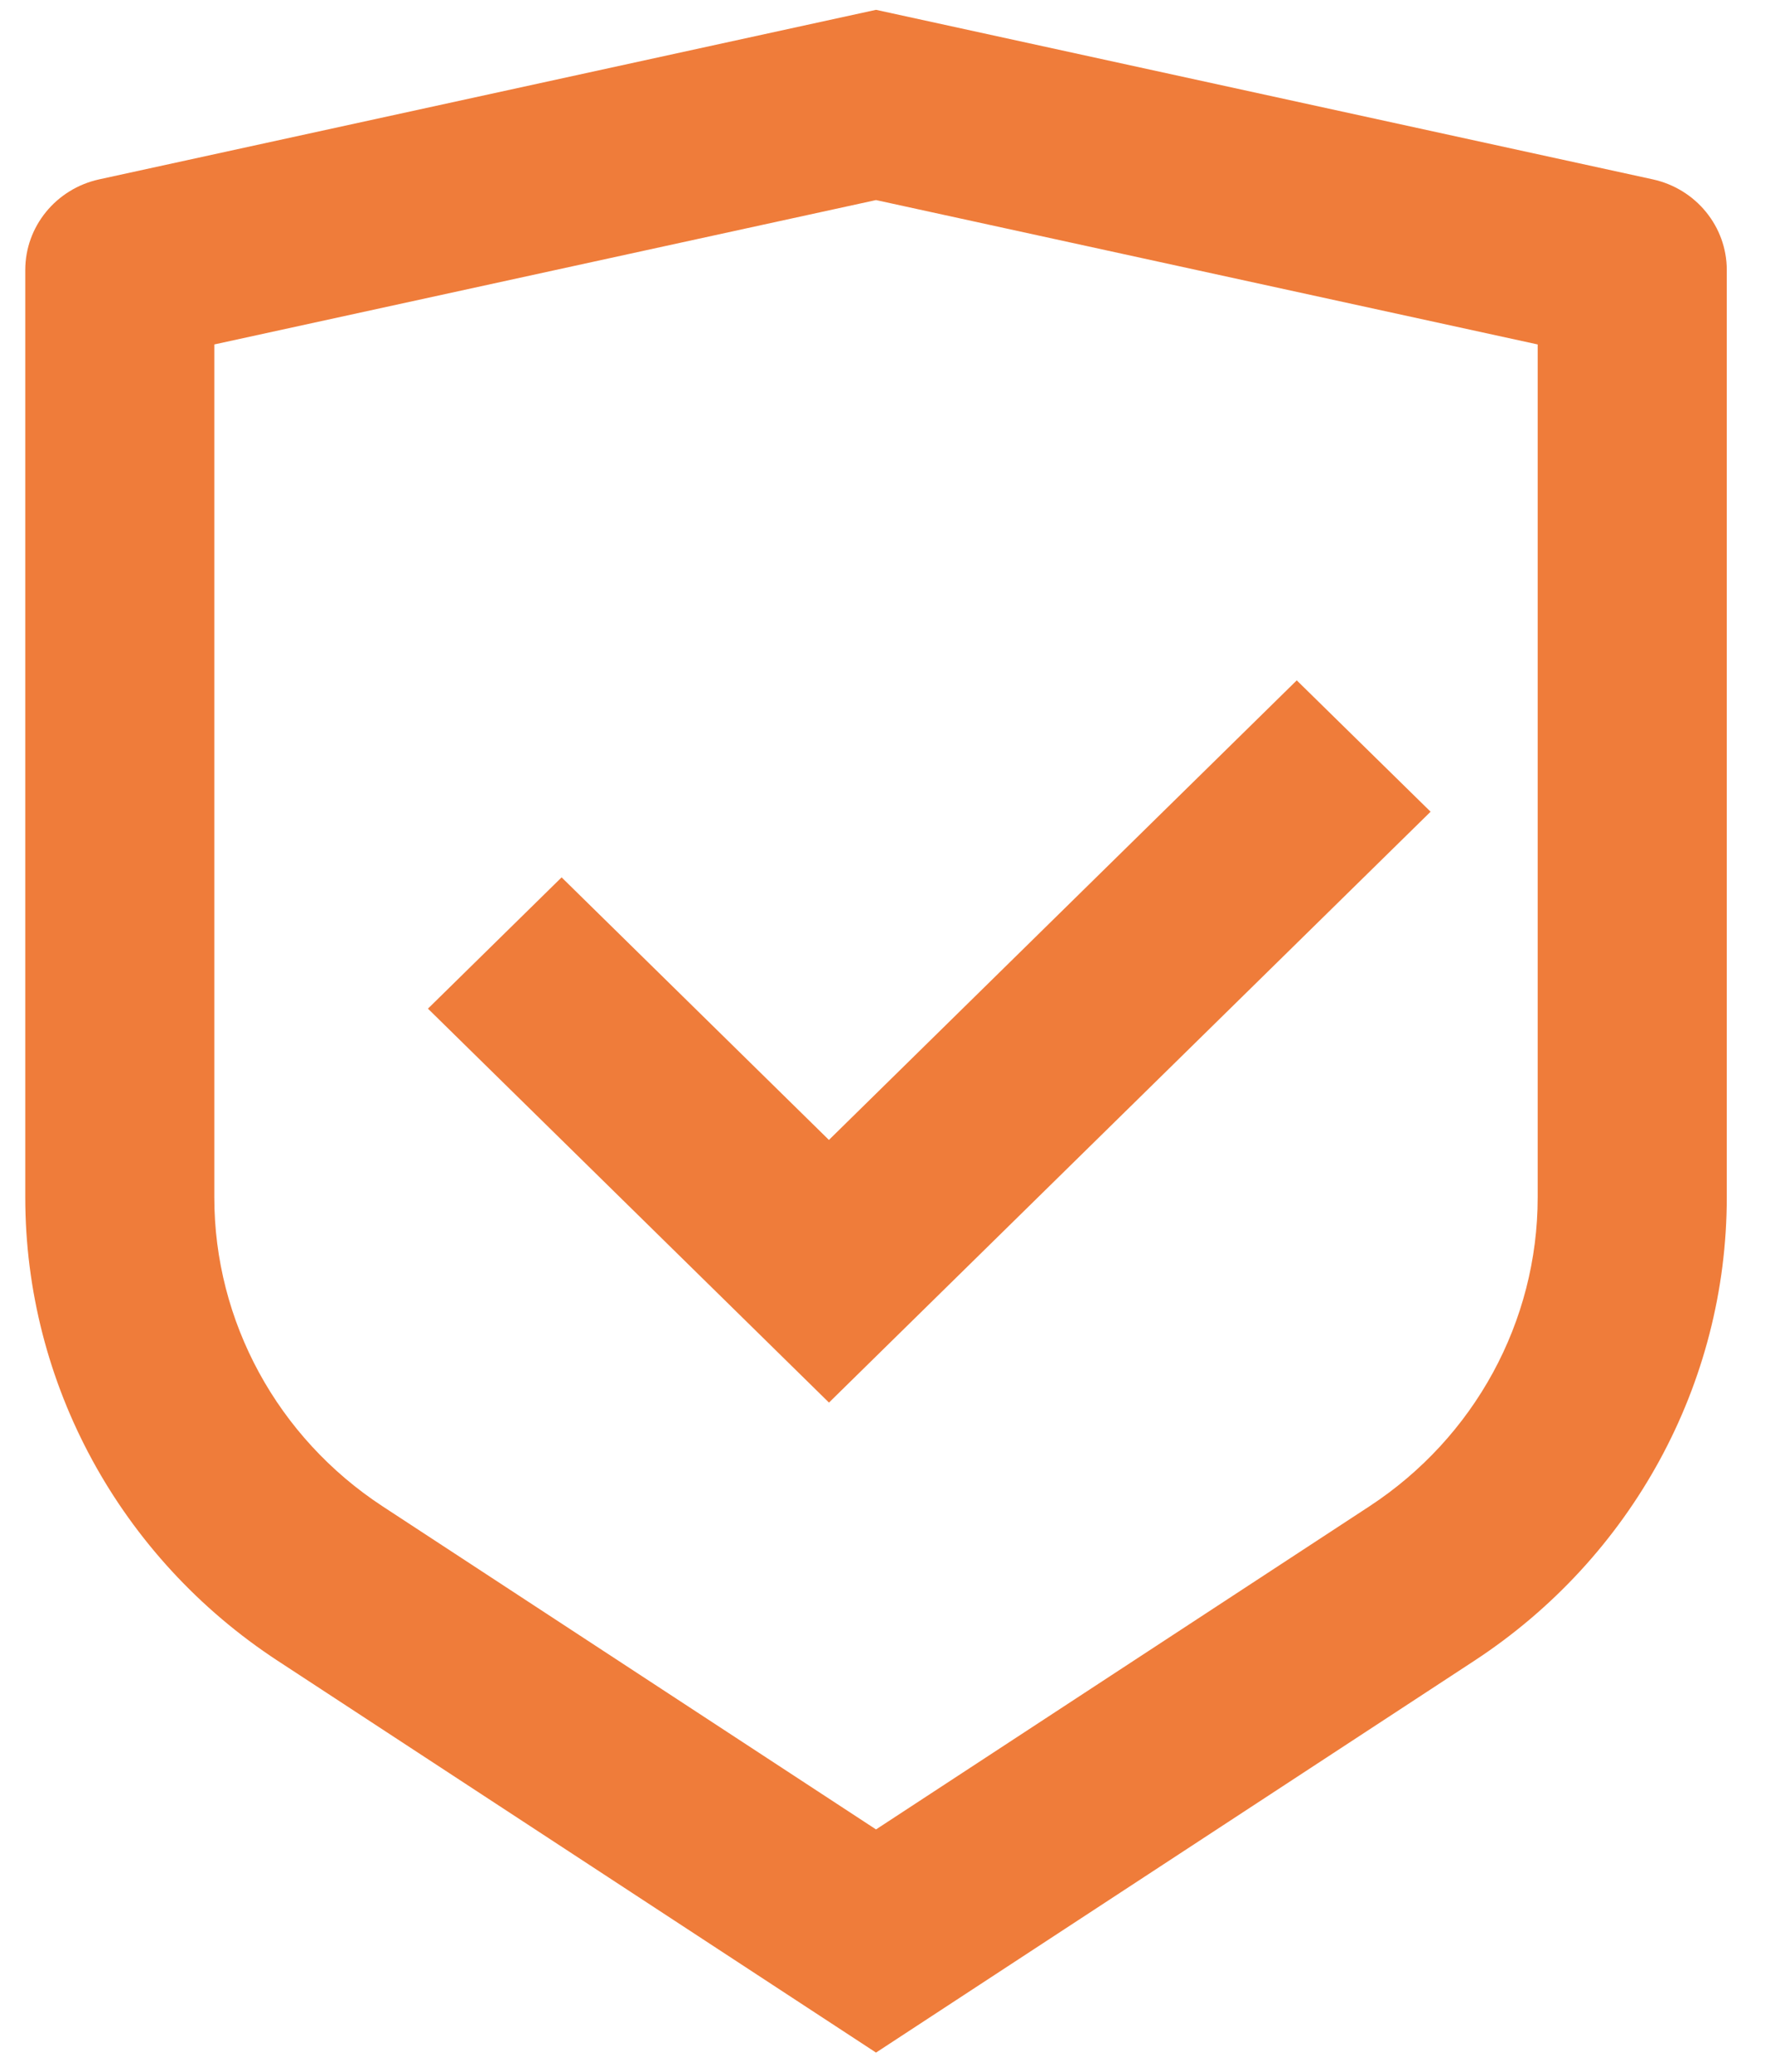 <?xml version="1.0" encoding="UTF-8"?> <svg xmlns="http://www.w3.org/2000/svg" width="30" height="35" viewBox="0 0 30 35" fill="none"><path d="M14.806 0.166L27.934 3.03C28.664 3.19 29.185 3.826 29.185 4.561V20.227C29.185 23.374 27.582 26.313 24.916 28.058L14.806 34.676L4.695 28.058C2.027 26.312 0.427 23.374 0.427 20.229V4.561C0.427 3.826 0.947 3.19 1.677 3.03L14.806 0.166ZM14.806 3.38L3.622 5.819V20.227C3.622 22.324 4.689 24.284 6.467 25.448L14.806 30.906L23.144 25.448C24.922 24.284 25.989 22.326 25.989 20.229V5.819L14.806 3.38ZM21.918 11.495L24.179 13.713L14.011 23.695L7.233 17.04L9.492 14.822L14.01 19.258L21.918 11.493V11.495Z" fill="#EF7C3A"></path></svg> 